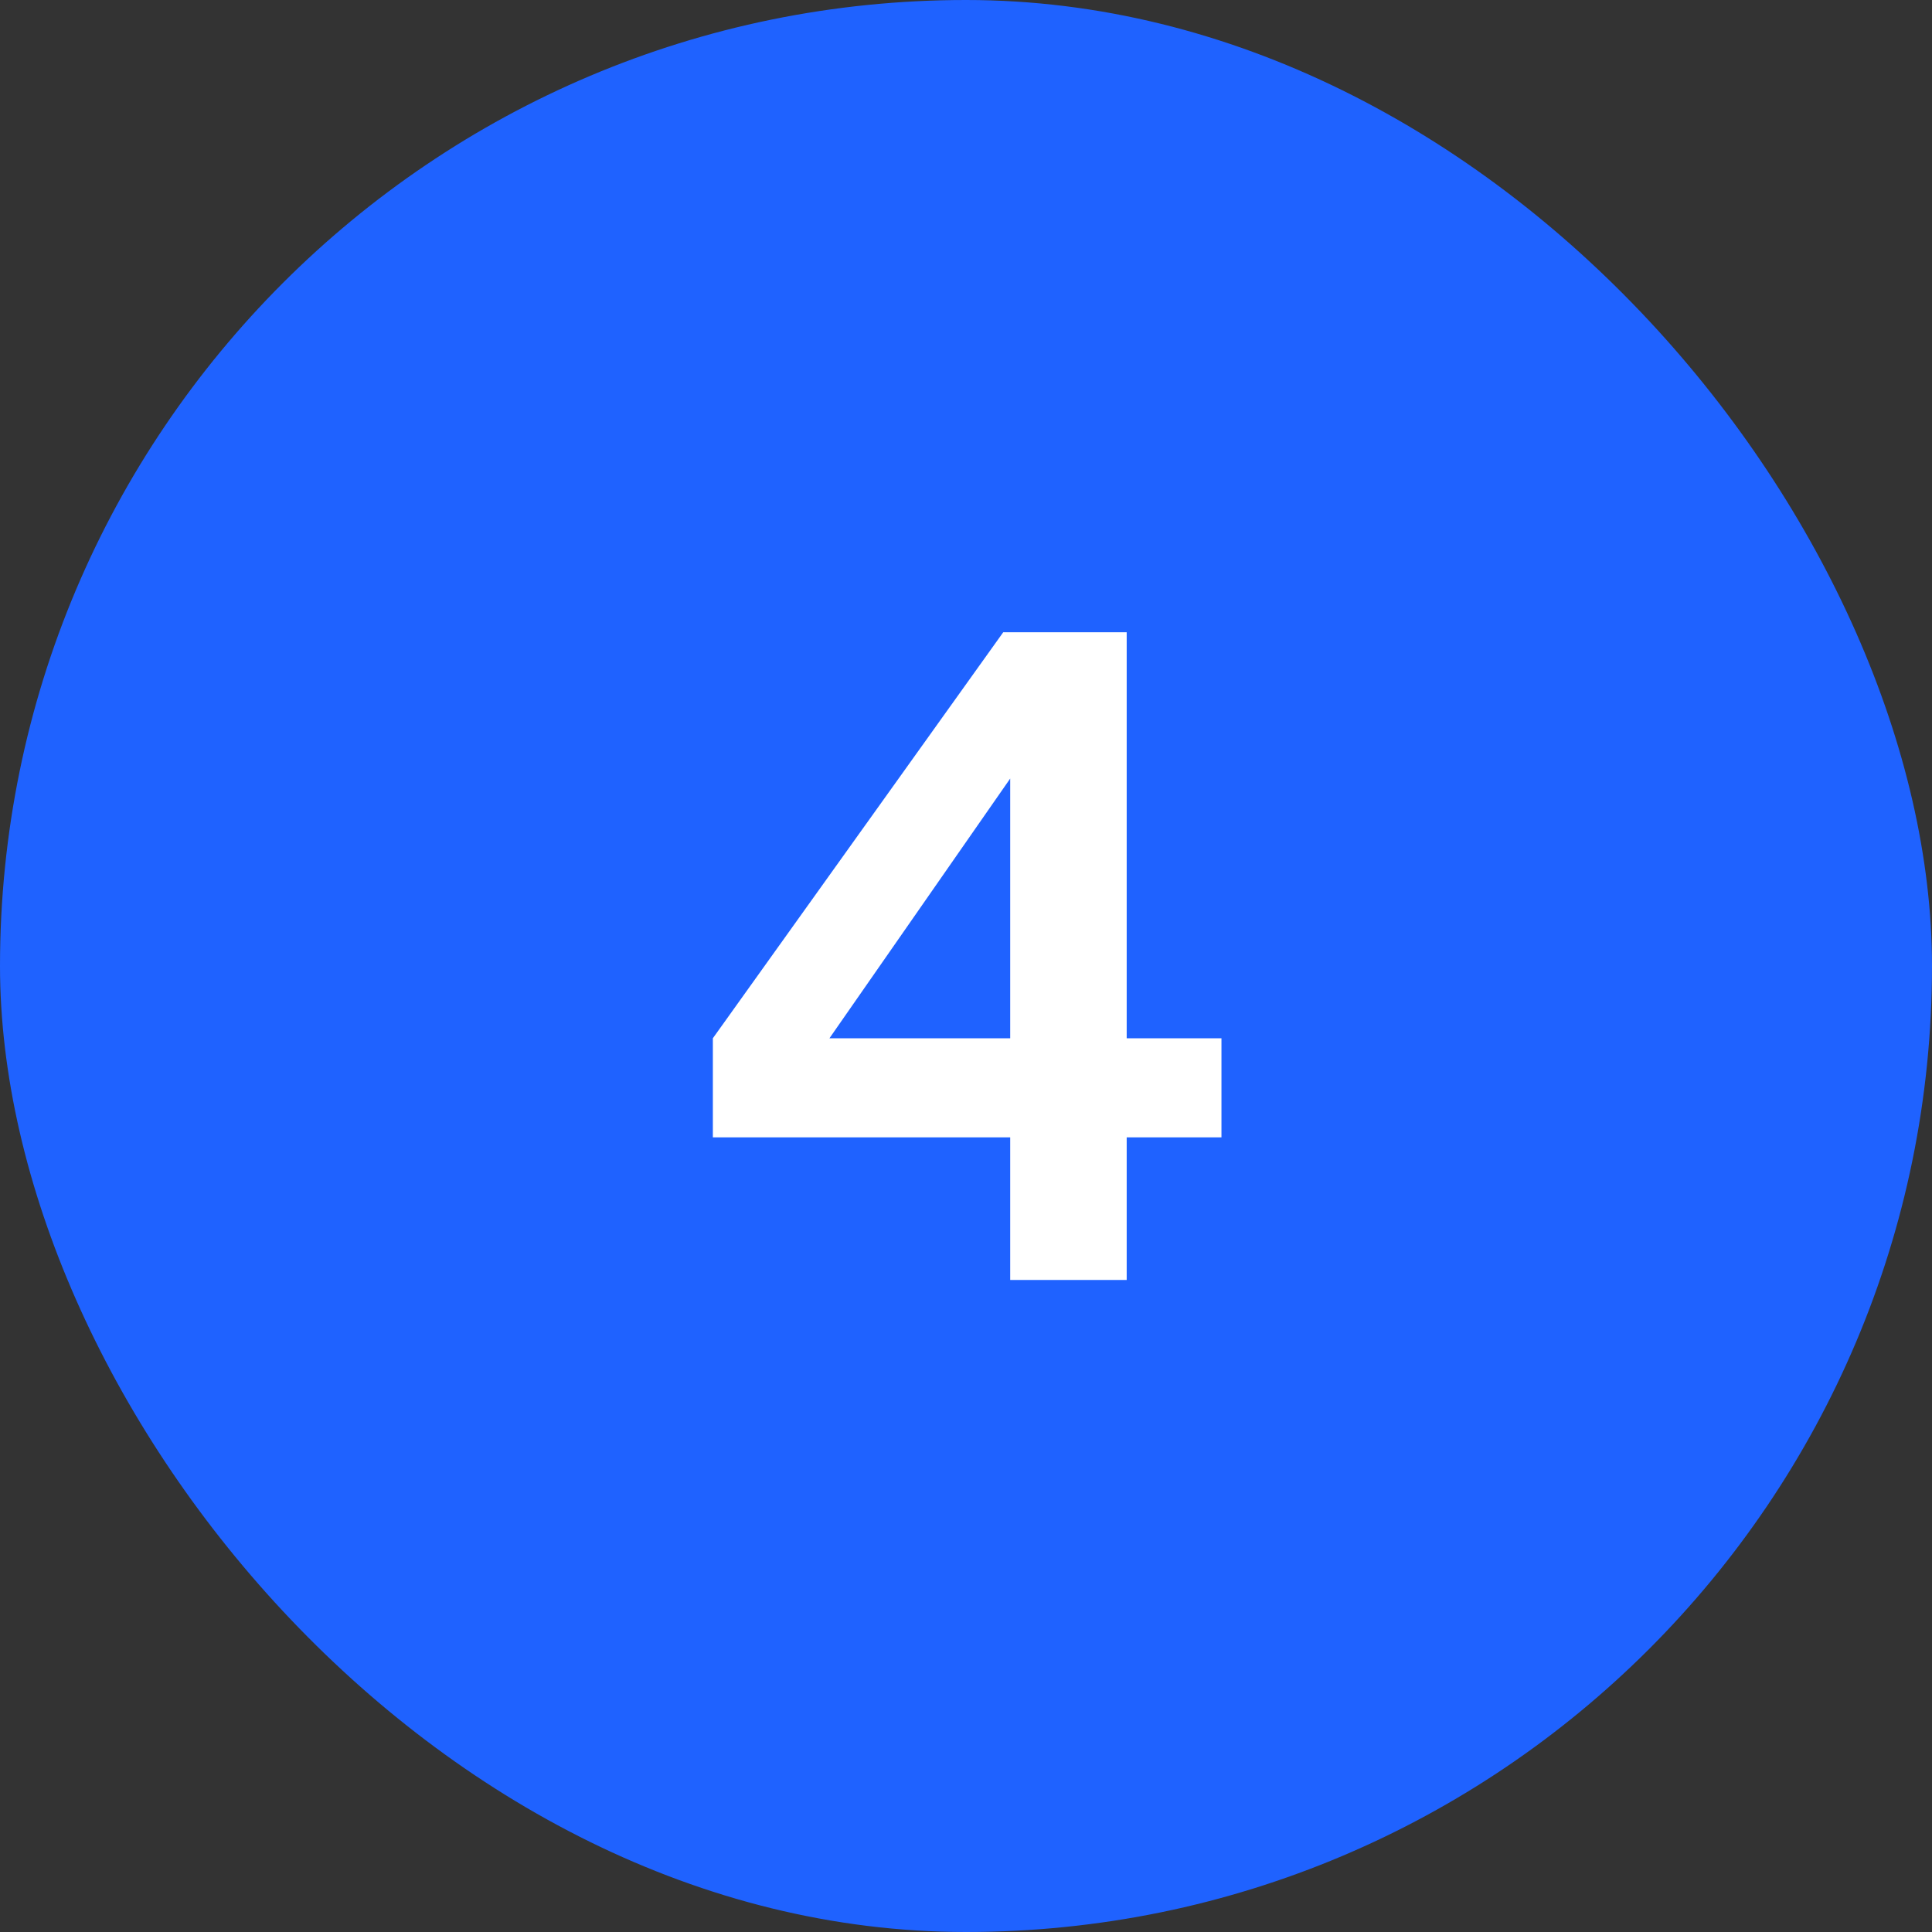 <svg width="40" height="40" viewBox="0 0 40 40" fill="none" xmlns="http://www.w3.org/2000/svg">
<rect x="0" y="0" width="40" height="40" fill="#333333" stroke="none"/>
<rect width="40" height="40" rx="20" fill="#1F62FF"/>
<path d="M20.915 26.5V23.548H14.759V21.496L20.771 13.09H23.327V21.496H25.289V23.548H23.327V26.5H20.915ZM16.559 22.378L16.127 21.496H20.915V15.016L21.545 15.214L16.559 22.378Z" fill="white"/>
</svg>
